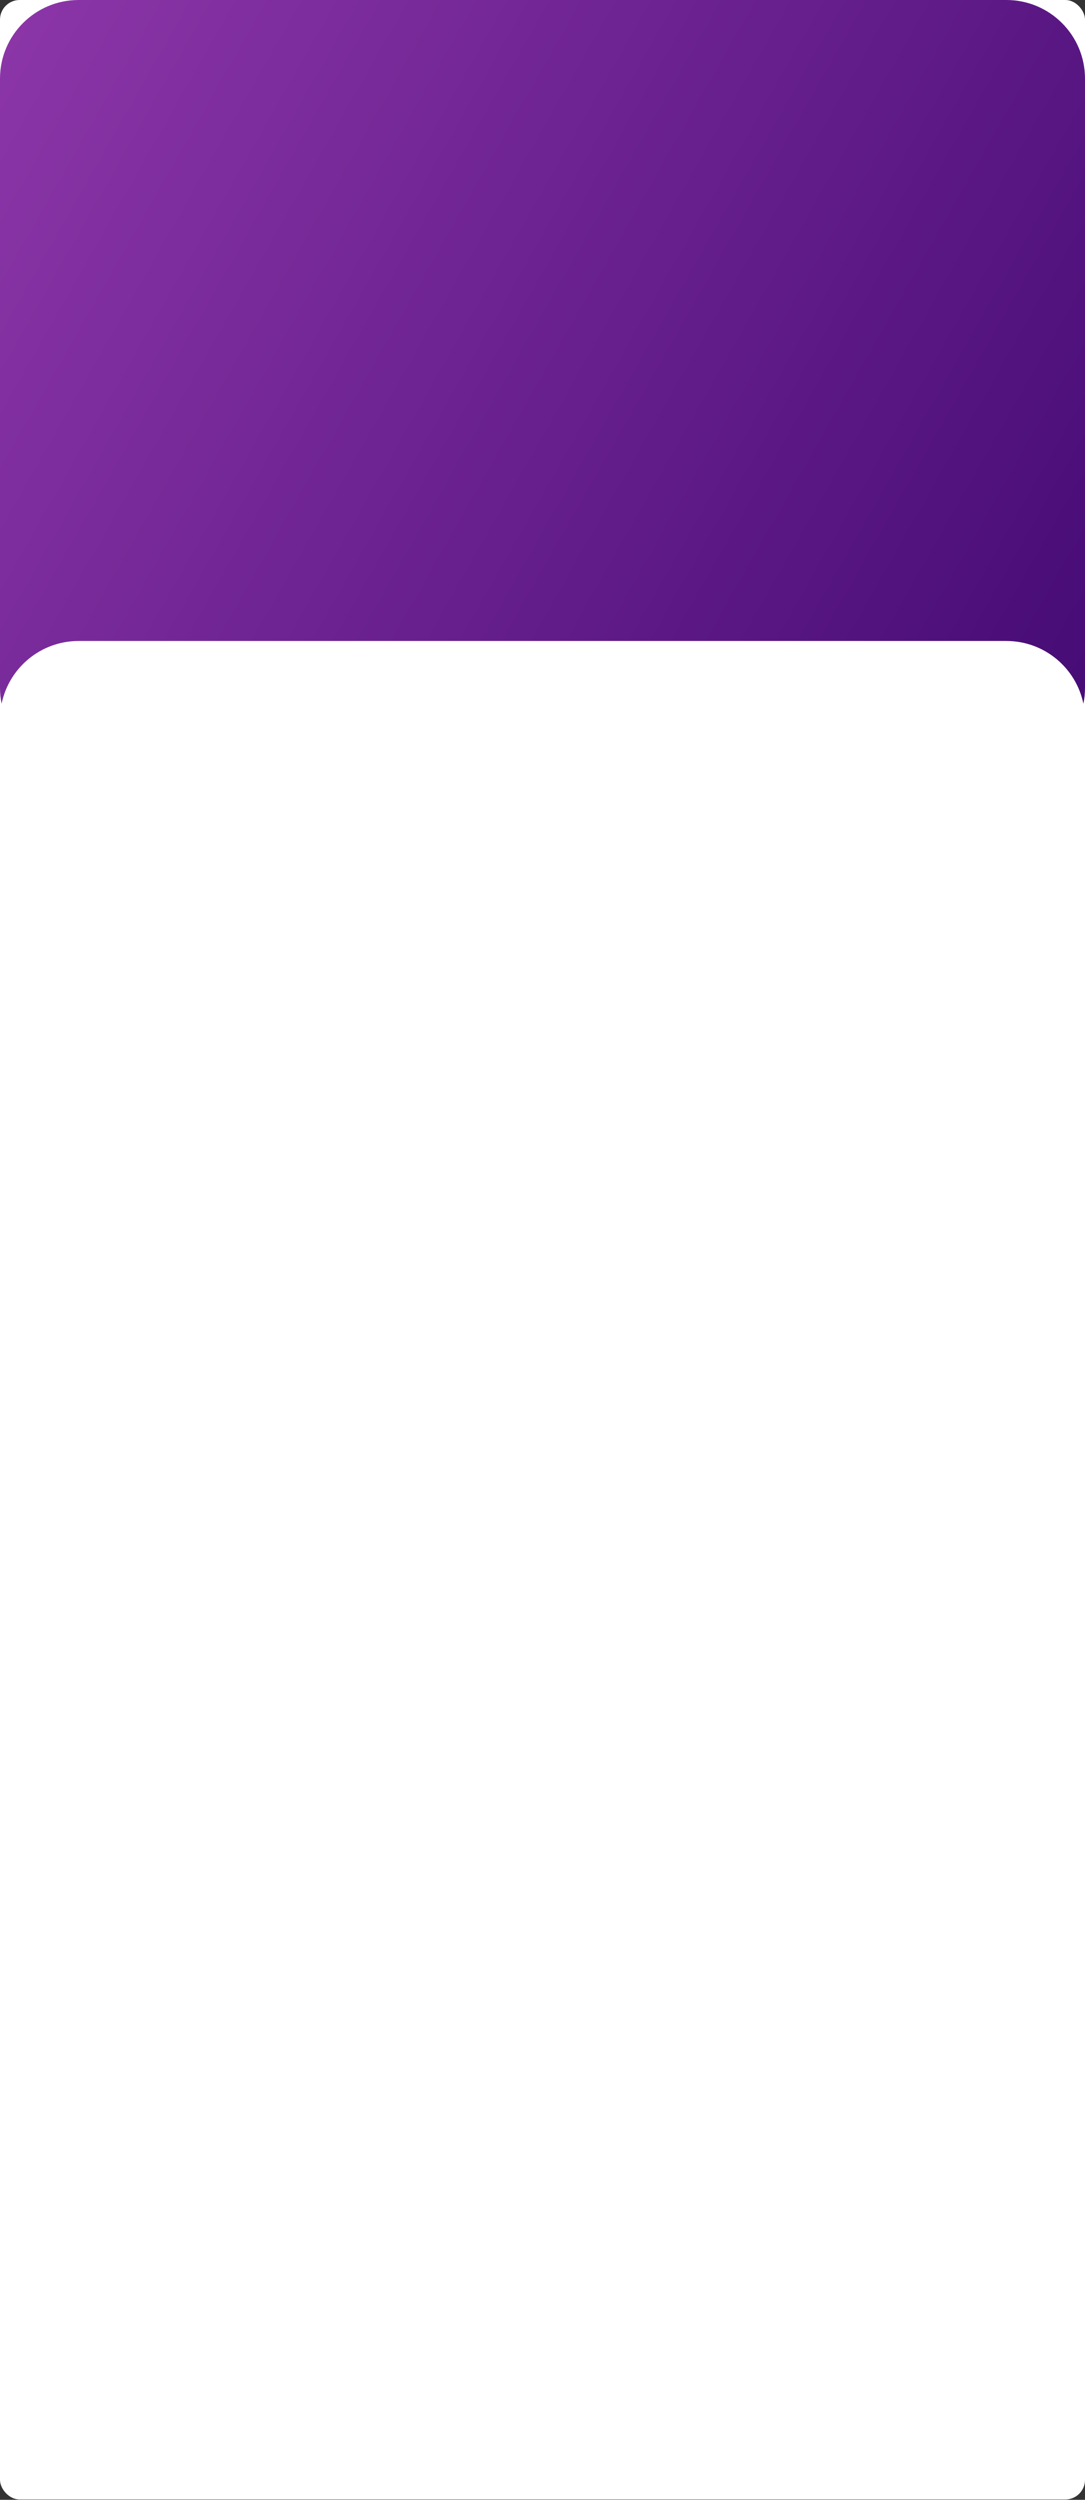 <?xml version="1.0" encoding="UTF-8"?> <svg xmlns="http://www.w3.org/2000/svg" width="1104" height="2543" viewBox="0 0 1104 2543" fill="none"><rect x="0" y="0" width="1104" height="2543" fill="#333333" stroke="none"/> <rect width="1104" height="2542.65" rx="20" fill="white"></rect> <path fill-rule="evenodd" clip-rule="evenodd" d="M80 0C35.817 0 0 35.817 0 80V699.7C0 705.241 0.563 710.651 1.636 715.875C9.116 679.446 41.358 652.05 80 652.05H1024C1062.64 652.05 1094.88 679.446 1102.36 715.875C1103.44 710.651 1104 705.241 1104 699.7V80C1104 35.817 1068.18 0 1024 0H80Z" fill="white"></path> <path fill-rule="evenodd" clip-rule="evenodd" d="M80 0C35.817 0 0 35.817 0 80V699.7C0 705.241 0.563 710.651 1.636 715.875C9.116 679.446 41.358 652.05 80 652.05H1024C1062.64 652.05 1094.88 679.446 1102.36 715.875C1103.44 710.651 1104 705.241 1104 699.7V80C1104 35.817 1068.18 0 1024 0H80Z" fill="url(#paint0_linear_257_1973)"></path> <defs> <linearGradient id="paint0_linear_257_1973" x1="1422.91" y1="880.261" x2="-589.942" y2="-266.014" gradientUnits="userSpaceOnUse"> <stop stop-color="#330067"></stop> <stop offset="1" stop-color="#AF4BC2"></stop> </linearGradient> </defs> </svg> 